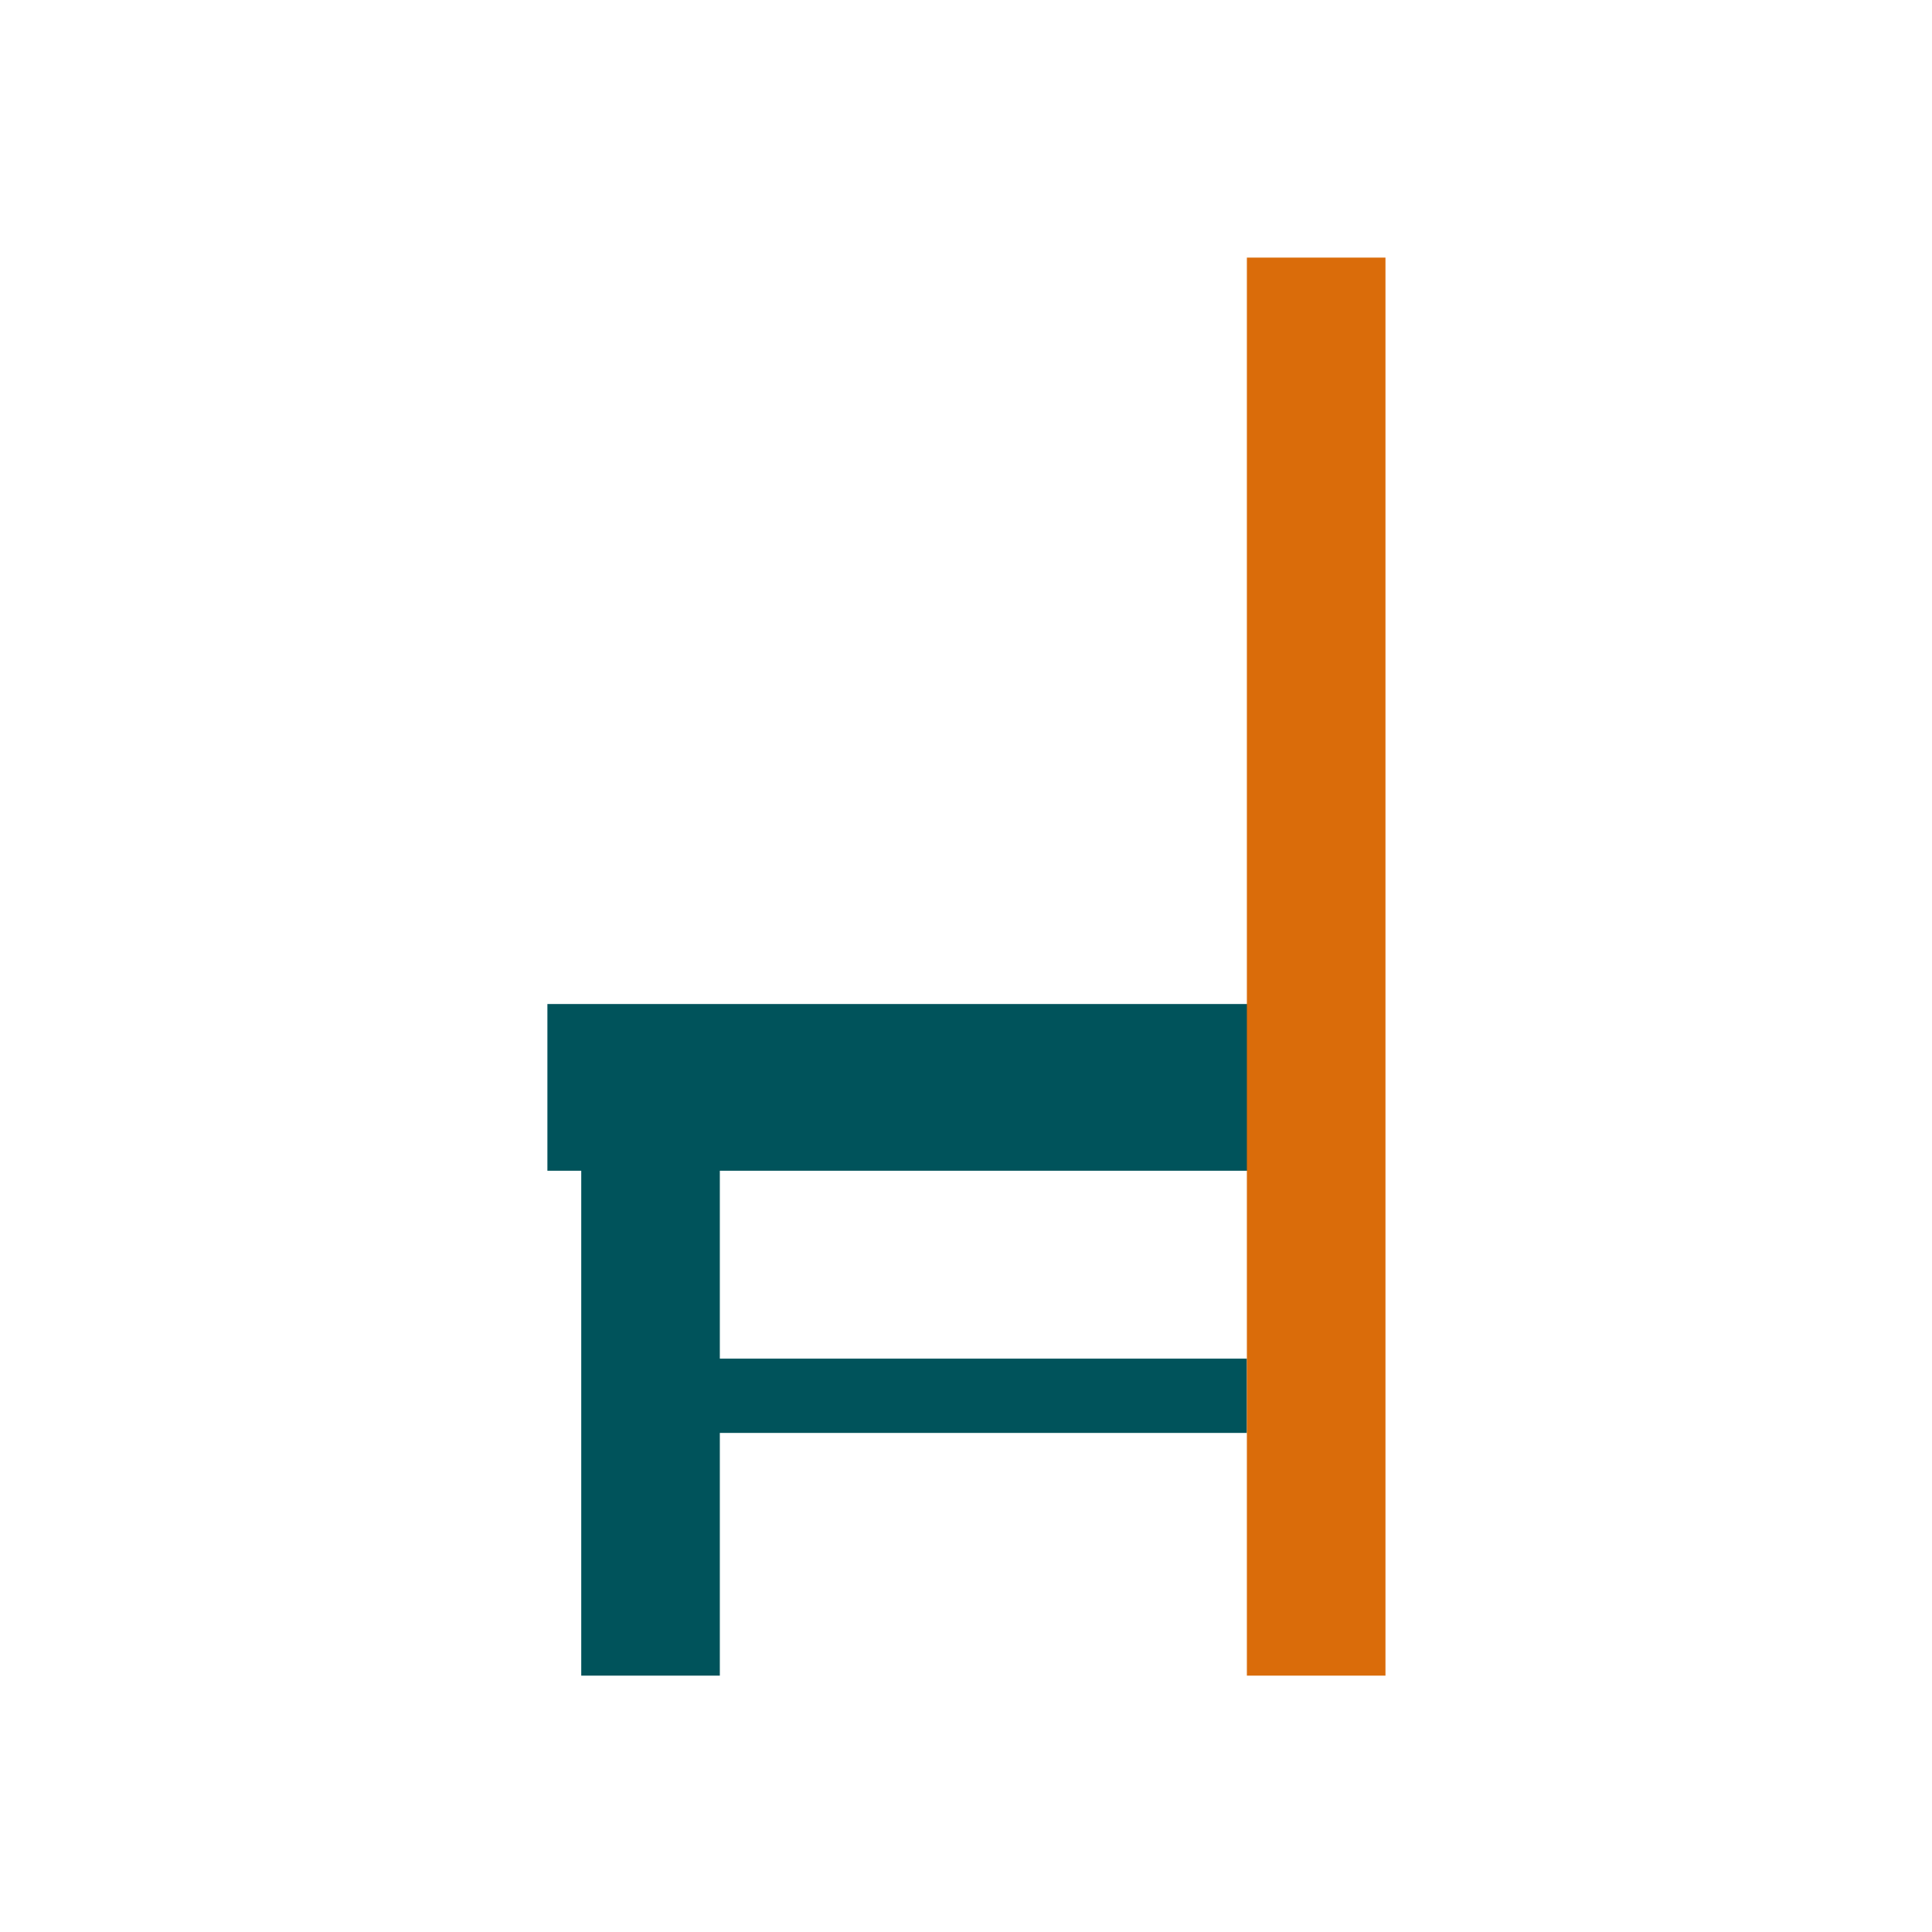 <?xml version="1.0" encoding="UTF-8" standalone="no"?>
<svg
   width="60"
   height="60"
   viewBox="0 0 60 60"
   version="1.1"
   id="svg9"
   sodipodi:docname="chair-back.9b44756627.svg"
   inkscape:version="1.3.2 (091e20e, 2023-11-25, custom)"
   xmlns:inkscape="http://www.inkscape.org/namespaces/inkscape"
   xmlns:sodipodi="http://sodipodi.sourceforge.net/DTD/sodipodi-0.dtd"
   xmlns="http://www.w3.org/2000/svg"
   xmlns:svg="http://www.w3.org/2000/svg">
  <defs
     id="defs13" />
  <sodipodi:namedview
     id="namedview11"
     pagecolor="#ffffff"
     bordercolor="#999999"
     borderopacity="1"
     inkscape:pageshadow="0"
     inkscape:pageopacity="0"
     inkscape:pagecheckerboard="0"
     showgrid="false"
     inkscape:zoom="13.866667"
     inkscape:cx="29.999999"
     inkscape:cy="29.963942"
     inkscape:window-width="1920"
     inkscape:window-height="1017"
     inkscape:window-x="-8"
     inkscape:window-y="-8"
     inkscape:window-maximized="1"
     inkscape:current-layer="svg9"
     inkscape:showpageshadow="2"
     inkscape:deskcolor="#d1d1d1" />
  <path
     id="Rectangle_2420"
     style="fill:#00535b;fill-opacity:1"
     d="M 18.051,36.342 H 22.355 v 15.697 H 18.051 Z M 17,31.18 h 25.077 v 5.178 H 17 Z m 5.355,11.014 h 16.368 v 2.307 H 22.355 Z" />
  <path
     id="Rectangle_2419"
     style="fill:#da6c0a;fill-opacity:1"
     d="m 38.723,8 h 4.304 V 52.039 H 38.723 Z" />
</svg>
